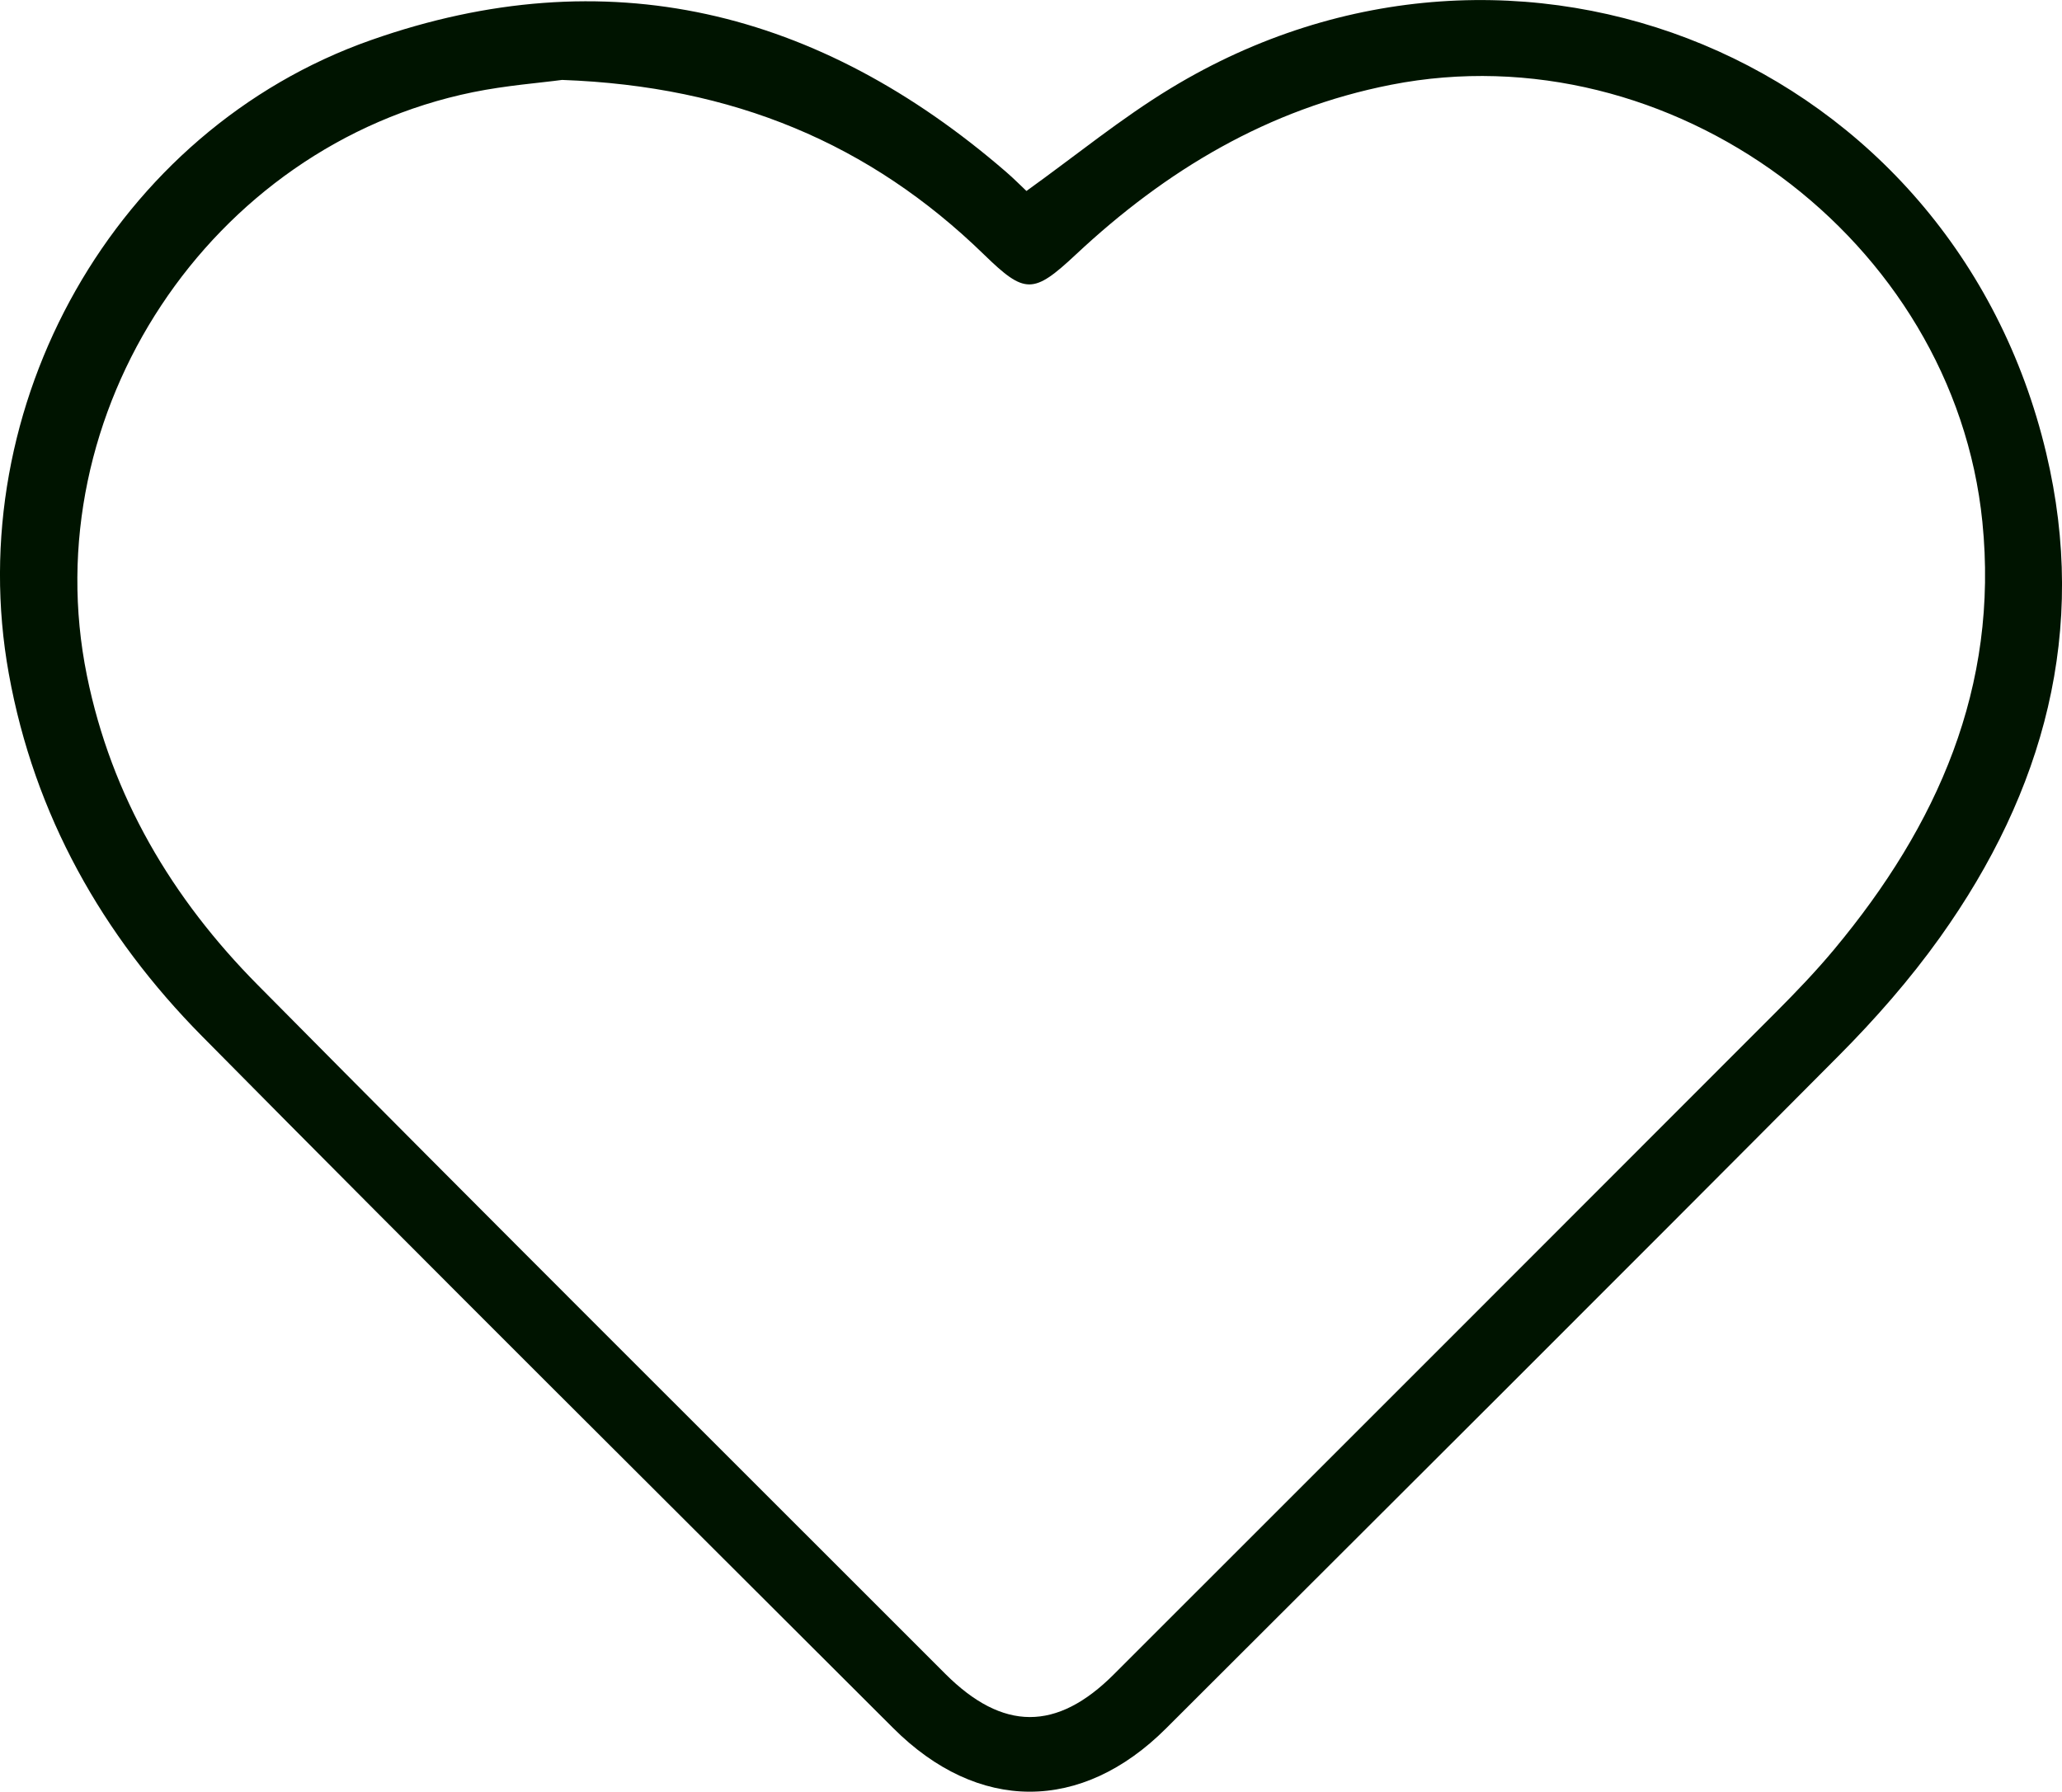 <?xml version="1.0" encoding="UTF-8"?> <svg xmlns="http://www.w3.org/2000/svg" id="_Слой_2" data-name="Слой 2" viewBox="0 0 316.25 274.83"> <defs> <style> .cls-1 { fill: #001400; } </style> </defs> <g id="_Слой_1-2" data-name="Слой 1"> <path class="cls-1" d="M157.42,29.3c7.58-5.44,14.53-11.15,22.15-15.77,53.02-32.18,119.94-4.31,134.26,55.98,6.46,27.19-.33,51.9-16.28,74.26-4.61,6.46-9.92,12.52-15.53,18.16-34.29,34.49-68.75,68.82-103.17,103.19-12.99,12.97-28.86,12.96-41.87-.05-35.37-35.35-70.87-70.58-106.02-106.15C15.67,143.44,5.27,125.03,1.35,103.34-6.06,62.3,17.6,19.96,56.93,6.14,93.05-6.57,125.57,1.54,154.26,26.33c1.21,1.04,2.33,2.18,3.16,2.96ZM86.2,12.26c-3.31,.45-8.55,.84-13.66,1.88C32.15,22.39,5.14,63.33,13.33,103.63c3.77,18.57,13.06,34.19,26.18,47.44,35,35.37,70.28,70.47,105.46,105.68,8.82,8.82,17.1,8.85,25.86,.09,33.87-33.86,67.74-67.72,101.58-101.61,3.08-3.09,6.11-6.25,8.9-9.6,15.81-18.98,25.28-40.22,22.73-65.56-4.37-43.42-47.83-75.47-90.68-67.07-18.86,3.7-34.54,13.11-48.36,26.05-6.53,6.11-7.81,6.1-14.08,0-17.47-17-38.43-25.84-64.72-26.79Z"></path> </g> </svg> 